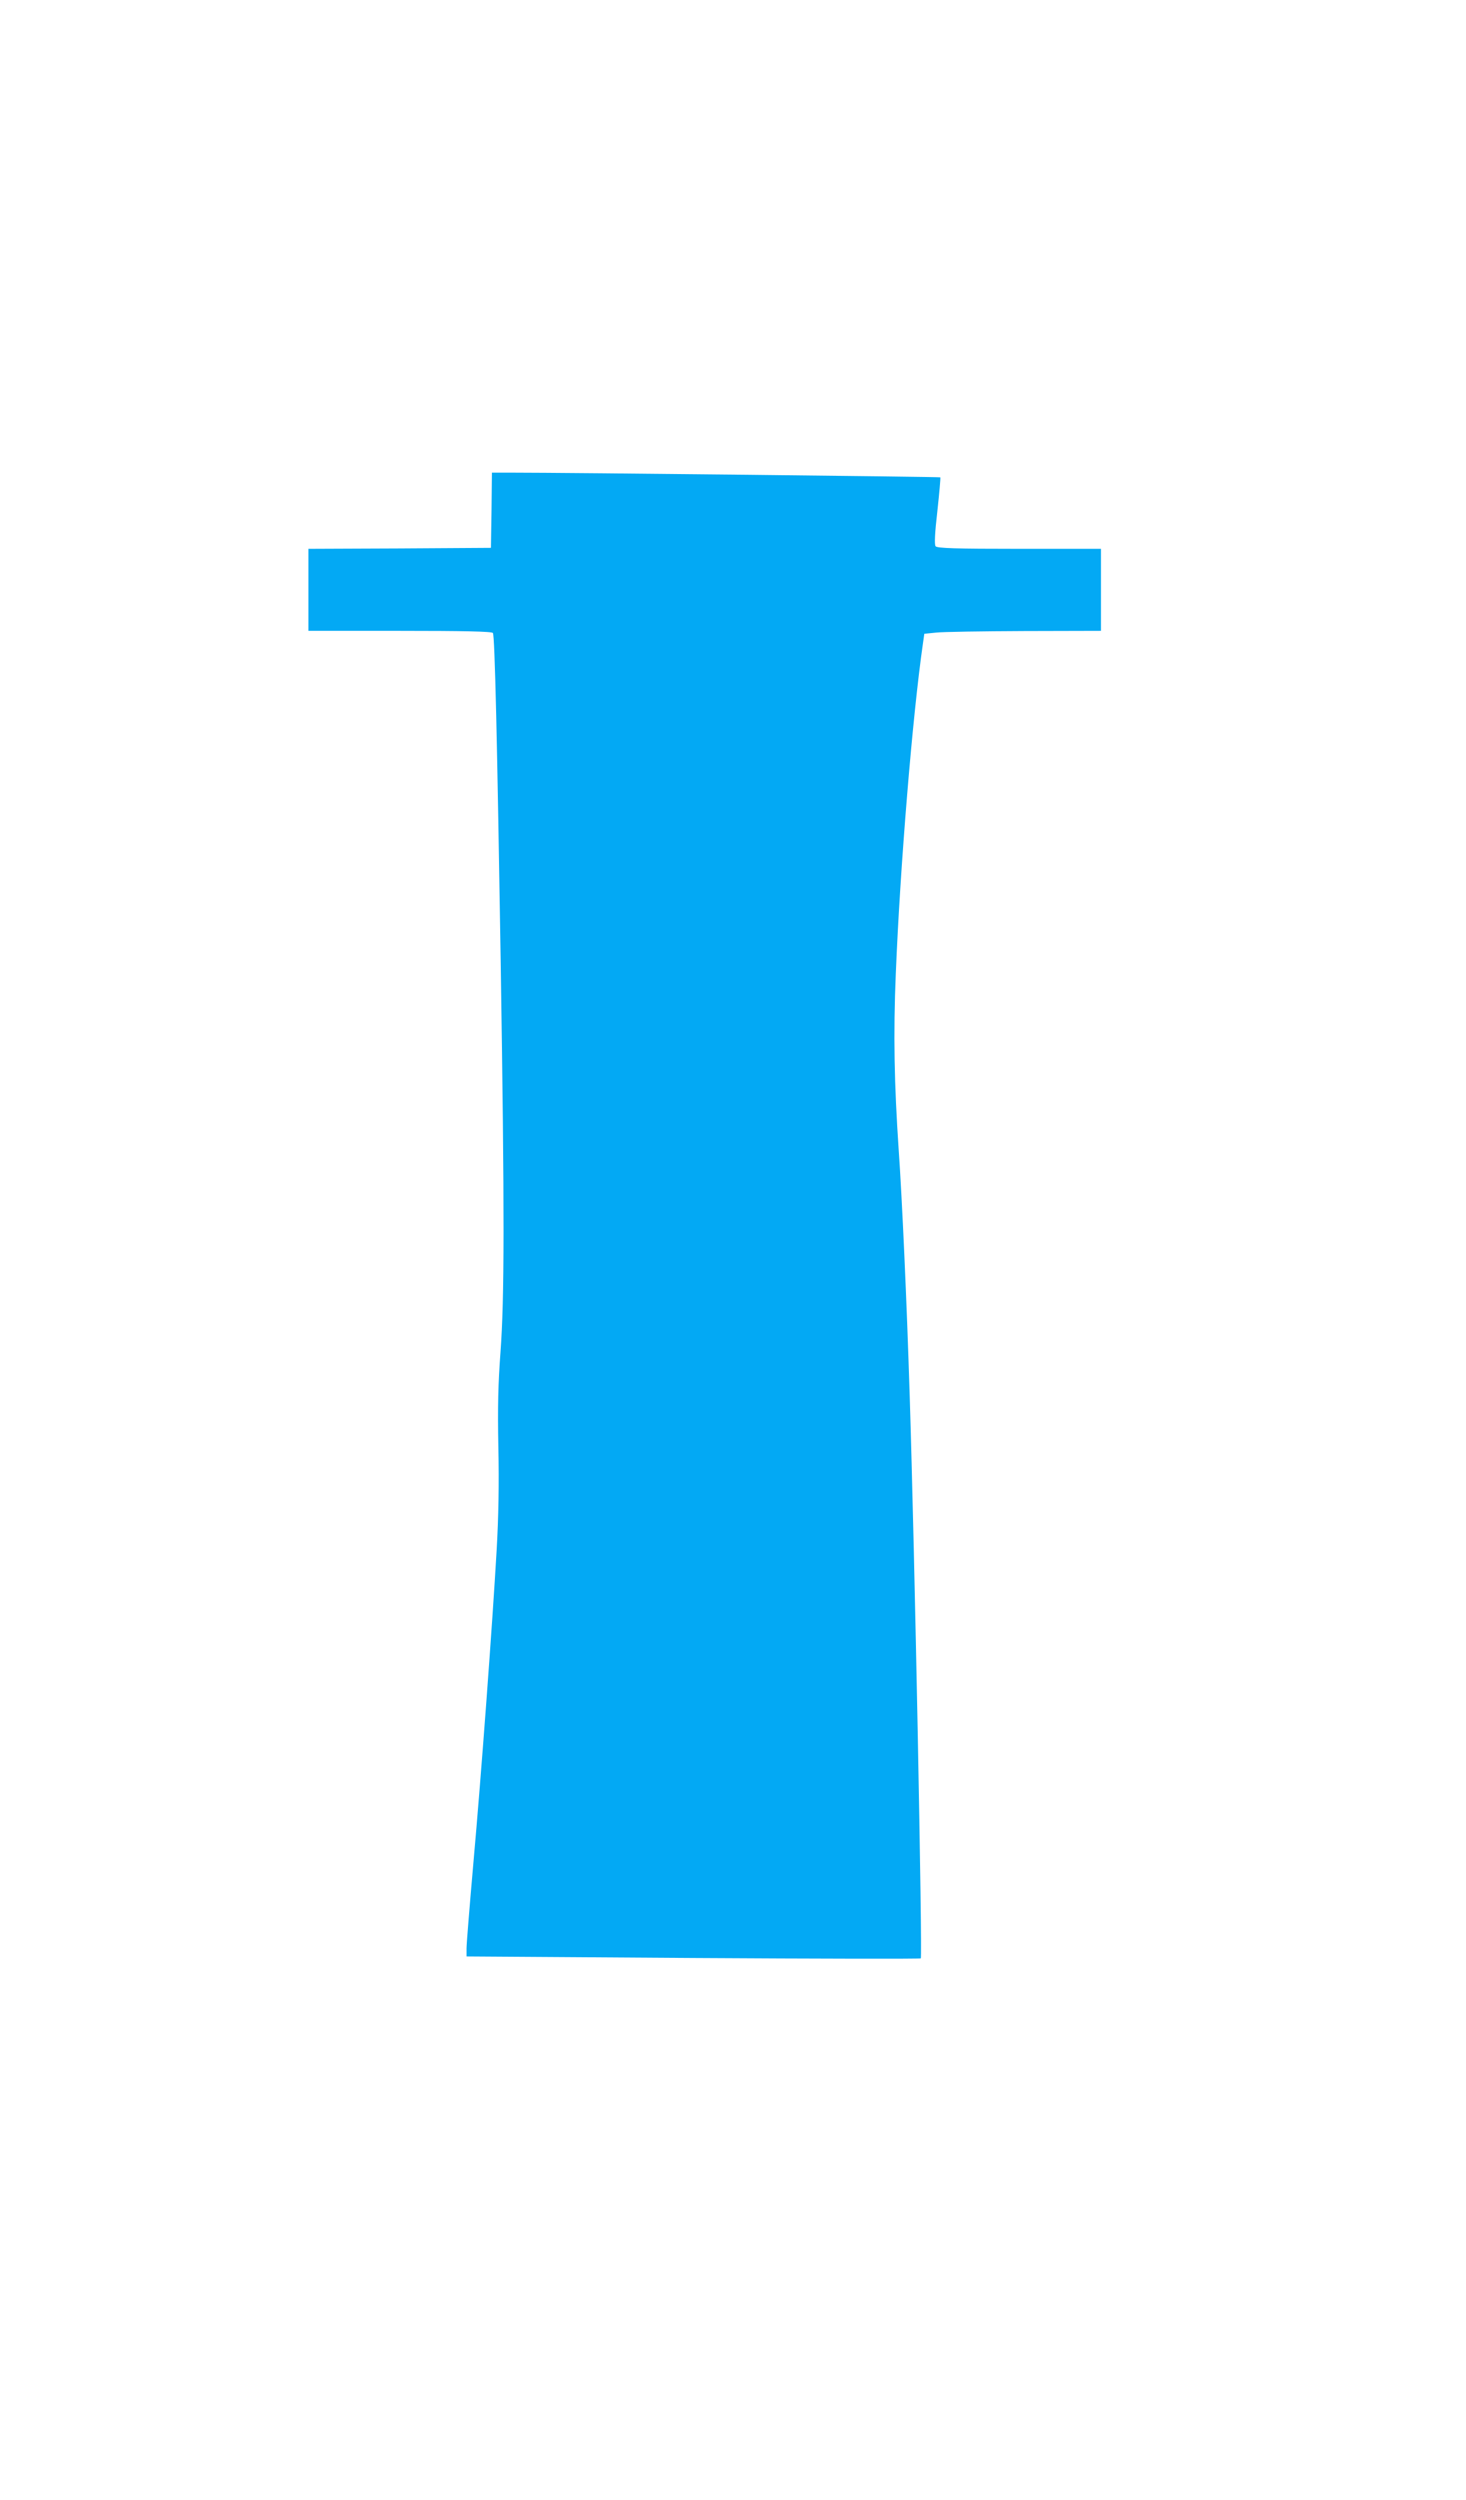 <?xml version="1.0" standalone="no"?>
<!DOCTYPE svg PUBLIC "-//W3C//DTD SVG 20010904//EN"
 "http://www.w3.org/TR/2001/REC-SVG-20010904/DTD/svg10.dtd">
<svg version="1.0" xmlns="http://www.w3.org/2000/svg"
 width="751pt" height="1280pt" viewBox="0 0 751 1280"
 preserveAspectRatio="xMidYMid meet">
<g transform="translate(0,1280) scale(0.1,-0.1)"
fill="#03a9f4" stroke="none">
<path d="M2518 10188 l-3 -193 -467 -3 -468 -2 0 -210 0 -210 469 0 c320 0
472 -3 476 -11 10 -15 22 -555 40 -1684 20 -1286 19 -1726 -1 -1997 -12 -159
-15 -283 -11 -488 4 -185 1 -358 -9 -530 -21 -367 -78 -1141 -119 -1599 -19
-217 -35 -413 -35 -436 l0 -42 1161 -8 c638 -4 1163 -5 1166 -2 9 10 -31 2074
-57 2887 -15 482 -39 1007 -56 1250 -23 340 -28 593 -15 905 22 546 86 1325
139 1690 l7 50 60 6 c33 4 237 7 453 8 l392 1 0 210 0 210 -419 0 c-323 0
-421 3 -428 13 -7 8 -4 68 9 181 10 92 17 170 15 172 -2 3 -1906 24 -2204 24
l-93 0 -2 -192z"/>
</g>
</svg>
